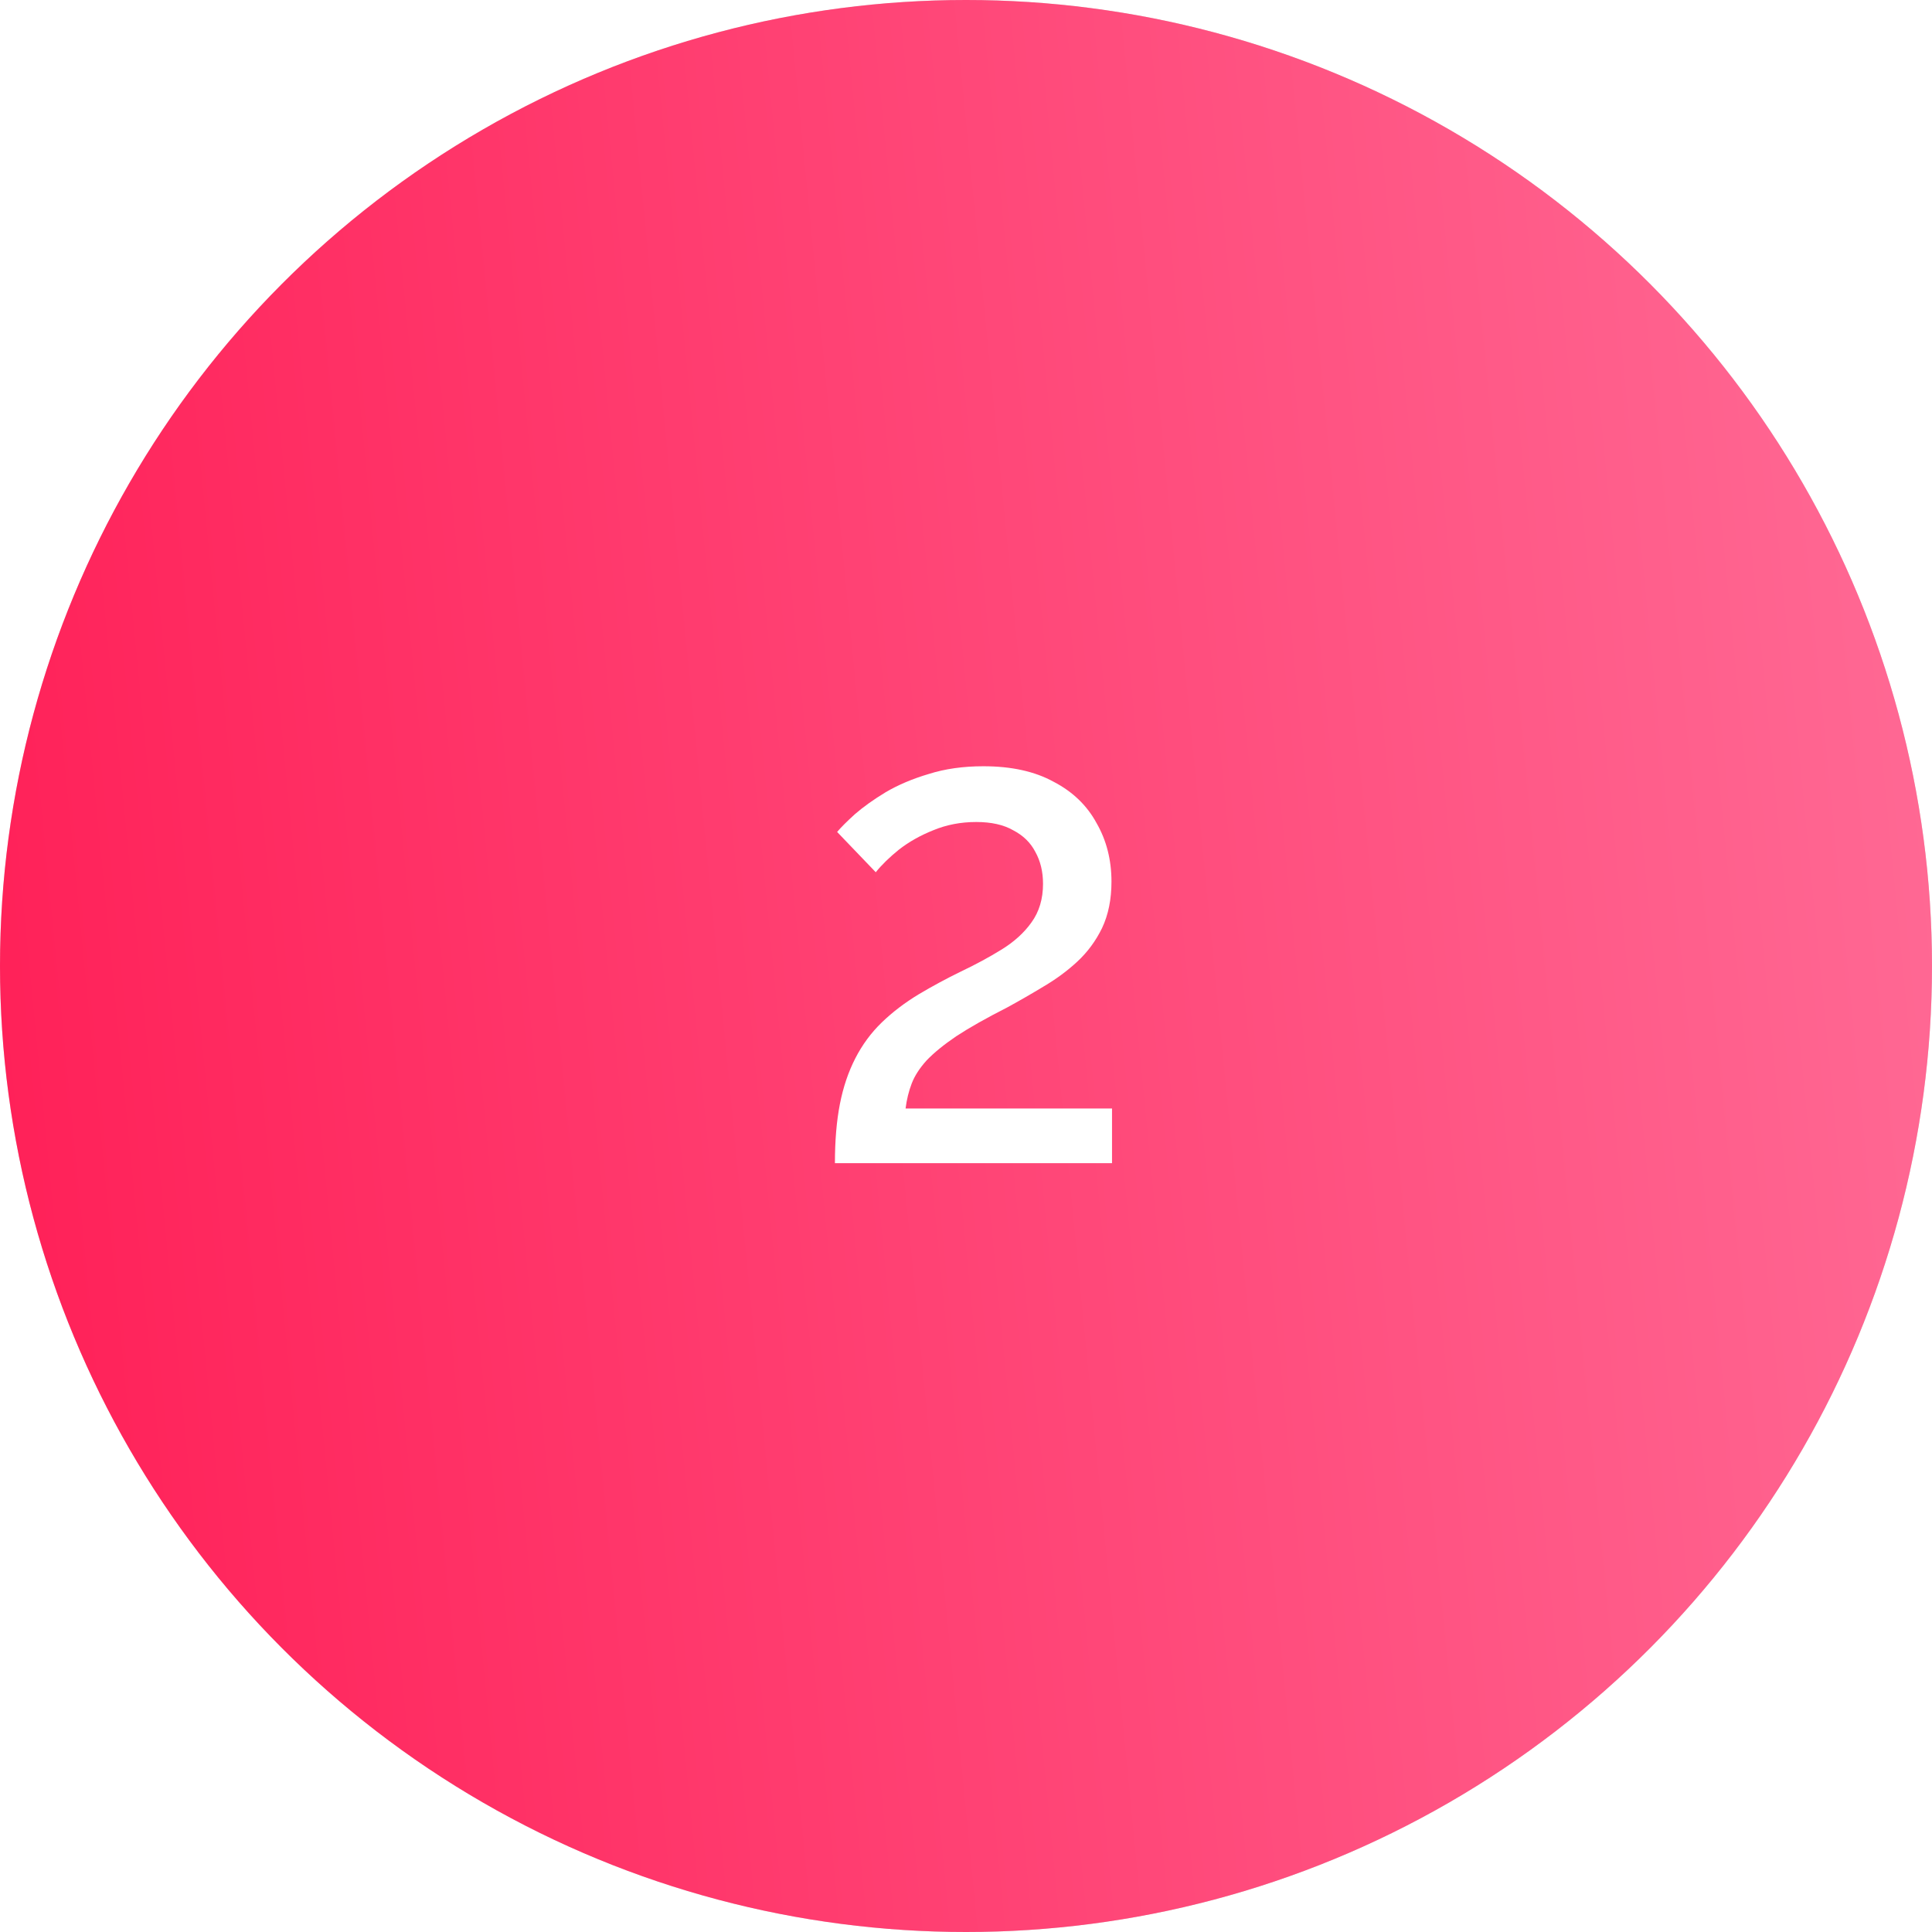 <?xml version="1.0" encoding="UTF-8"?> <svg xmlns="http://www.w3.org/2000/svg" width="98" height="98" viewBox="0 0 98 98" fill="none"><g filter="url(#filter0_i_697_19)"><circle cx="49" cy="49" r="49" fill="#D9D9D9"></circle><circle cx="49" cy="49" r="49" fill="url(#paint0_linear_697_19)"></circle></g><path d="M42.351 59C42.351 57.861 42.435 56.863 42.603 56.004C42.771 55.145 43.032 54.371 43.387 53.68C43.742 52.989 44.19 52.383 44.731 51.86C45.273 51.337 45.898 50.861 46.607 50.432C47.298 50.021 48.007 49.639 48.735 49.284C49.482 48.929 50.172 48.556 50.807 48.164C51.442 47.772 51.946 47.315 52.319 46.792C52.711 46.251 52.907 45.597 52.907 44.832C52.907 44.216 52.776 43.675 52.515 43.208C52.273 42.741 51.899 42.377 51.395 42.116C50.91 41.836 50.285 41.696 49.519 41.696C48.735 41.696 48.007 41.836 47.335 42.116C46.682 42.377 46.103 42.704 45.599 43.096C45.114 43.488 44.722 43.871 44.423 44.244L42.463 42.2C42.65 41.976 42.949 41.677 43.359 41.304C43.788 40.931 44.311 40.557 44.927 40.184C45.562 39.811 46.29 39.503 47.111 39.26C47.932 38.999 48.856 38.868 49.883 38.868C51.302 38.868 52.487 39.129 53.439 39.652C54.41 40.156 55.138 40.856 55.623 41.752C56.127 42.629 56.379 43.619 56.379 44.72C56.379 45.616 56.221 46.4 55.903 47.072C55.586 47.725 55.166 48.295 54.643 48.78C54.139 49.247 53.57 49.667 52.935 50.04C52.319 50.413 51.703 50.768 51.087 51.104C50.023 51.645 49.164 52.131 48.511 52.56C47.877 52.989 47.373 53.4 46.999 53.792C46.645 54.184 46.392 54.576 46.243 54.968C46.094 55.36 45.991 55.78 45.935 56.228H56.407V59H42.351Z" fill="white"></path><defs><filter id="filter0_i_697_19" x="0" y="0" width="98" height="98" filterUnits="userSpaceOnUse" color-interpolation-filters="sRGB"><feFlood flood-opacity="0" result="BackgroundImageFix"></feFlood><feBlend mode="normal" in="SourceGraphic" in2="BackgroundImageFix" result="shape"></feBlend><feColorMatrix in="SourceAlpha" type="matrix" values="0 0 0 0 0 0 0 0 0 0 0 0 0 0 0 0 0 0 127 0" result="hardAlpha"></feColorMatrix><feMorphology radius="5" operator="erode" in="SourceAlpha" result="effect1_innerShadow_697_19"></feMorphology><feOffset></feOffset><feGaussianBlur stdDeviation="4.5"></feGaussianBlur><feComposite in2="hardAlpha" operator="arithmetic" k2="-1" k3="1"></feComposite><feColorMatrix type="matrix" values="0 0 0 0 1 0 0 0 0 1 0 0 0 0 1 0 0 0 0.2 0"></feColorMatrix><feBlend mode="normal" in2="shape" result="effect1_innerShadow_697_19"></feBlend></filter><linearGradient id="paint0_linear_697_19" x1="98" y1="2.29083e-05" x2="-8.574" y2="10.436" gradientUnits="userSpaceOnUse"><stop stop-color="#FF6B96"></stop><stop offset="1" stop-color="#FF1E56"></stop></linearGradient></defs></svg> 